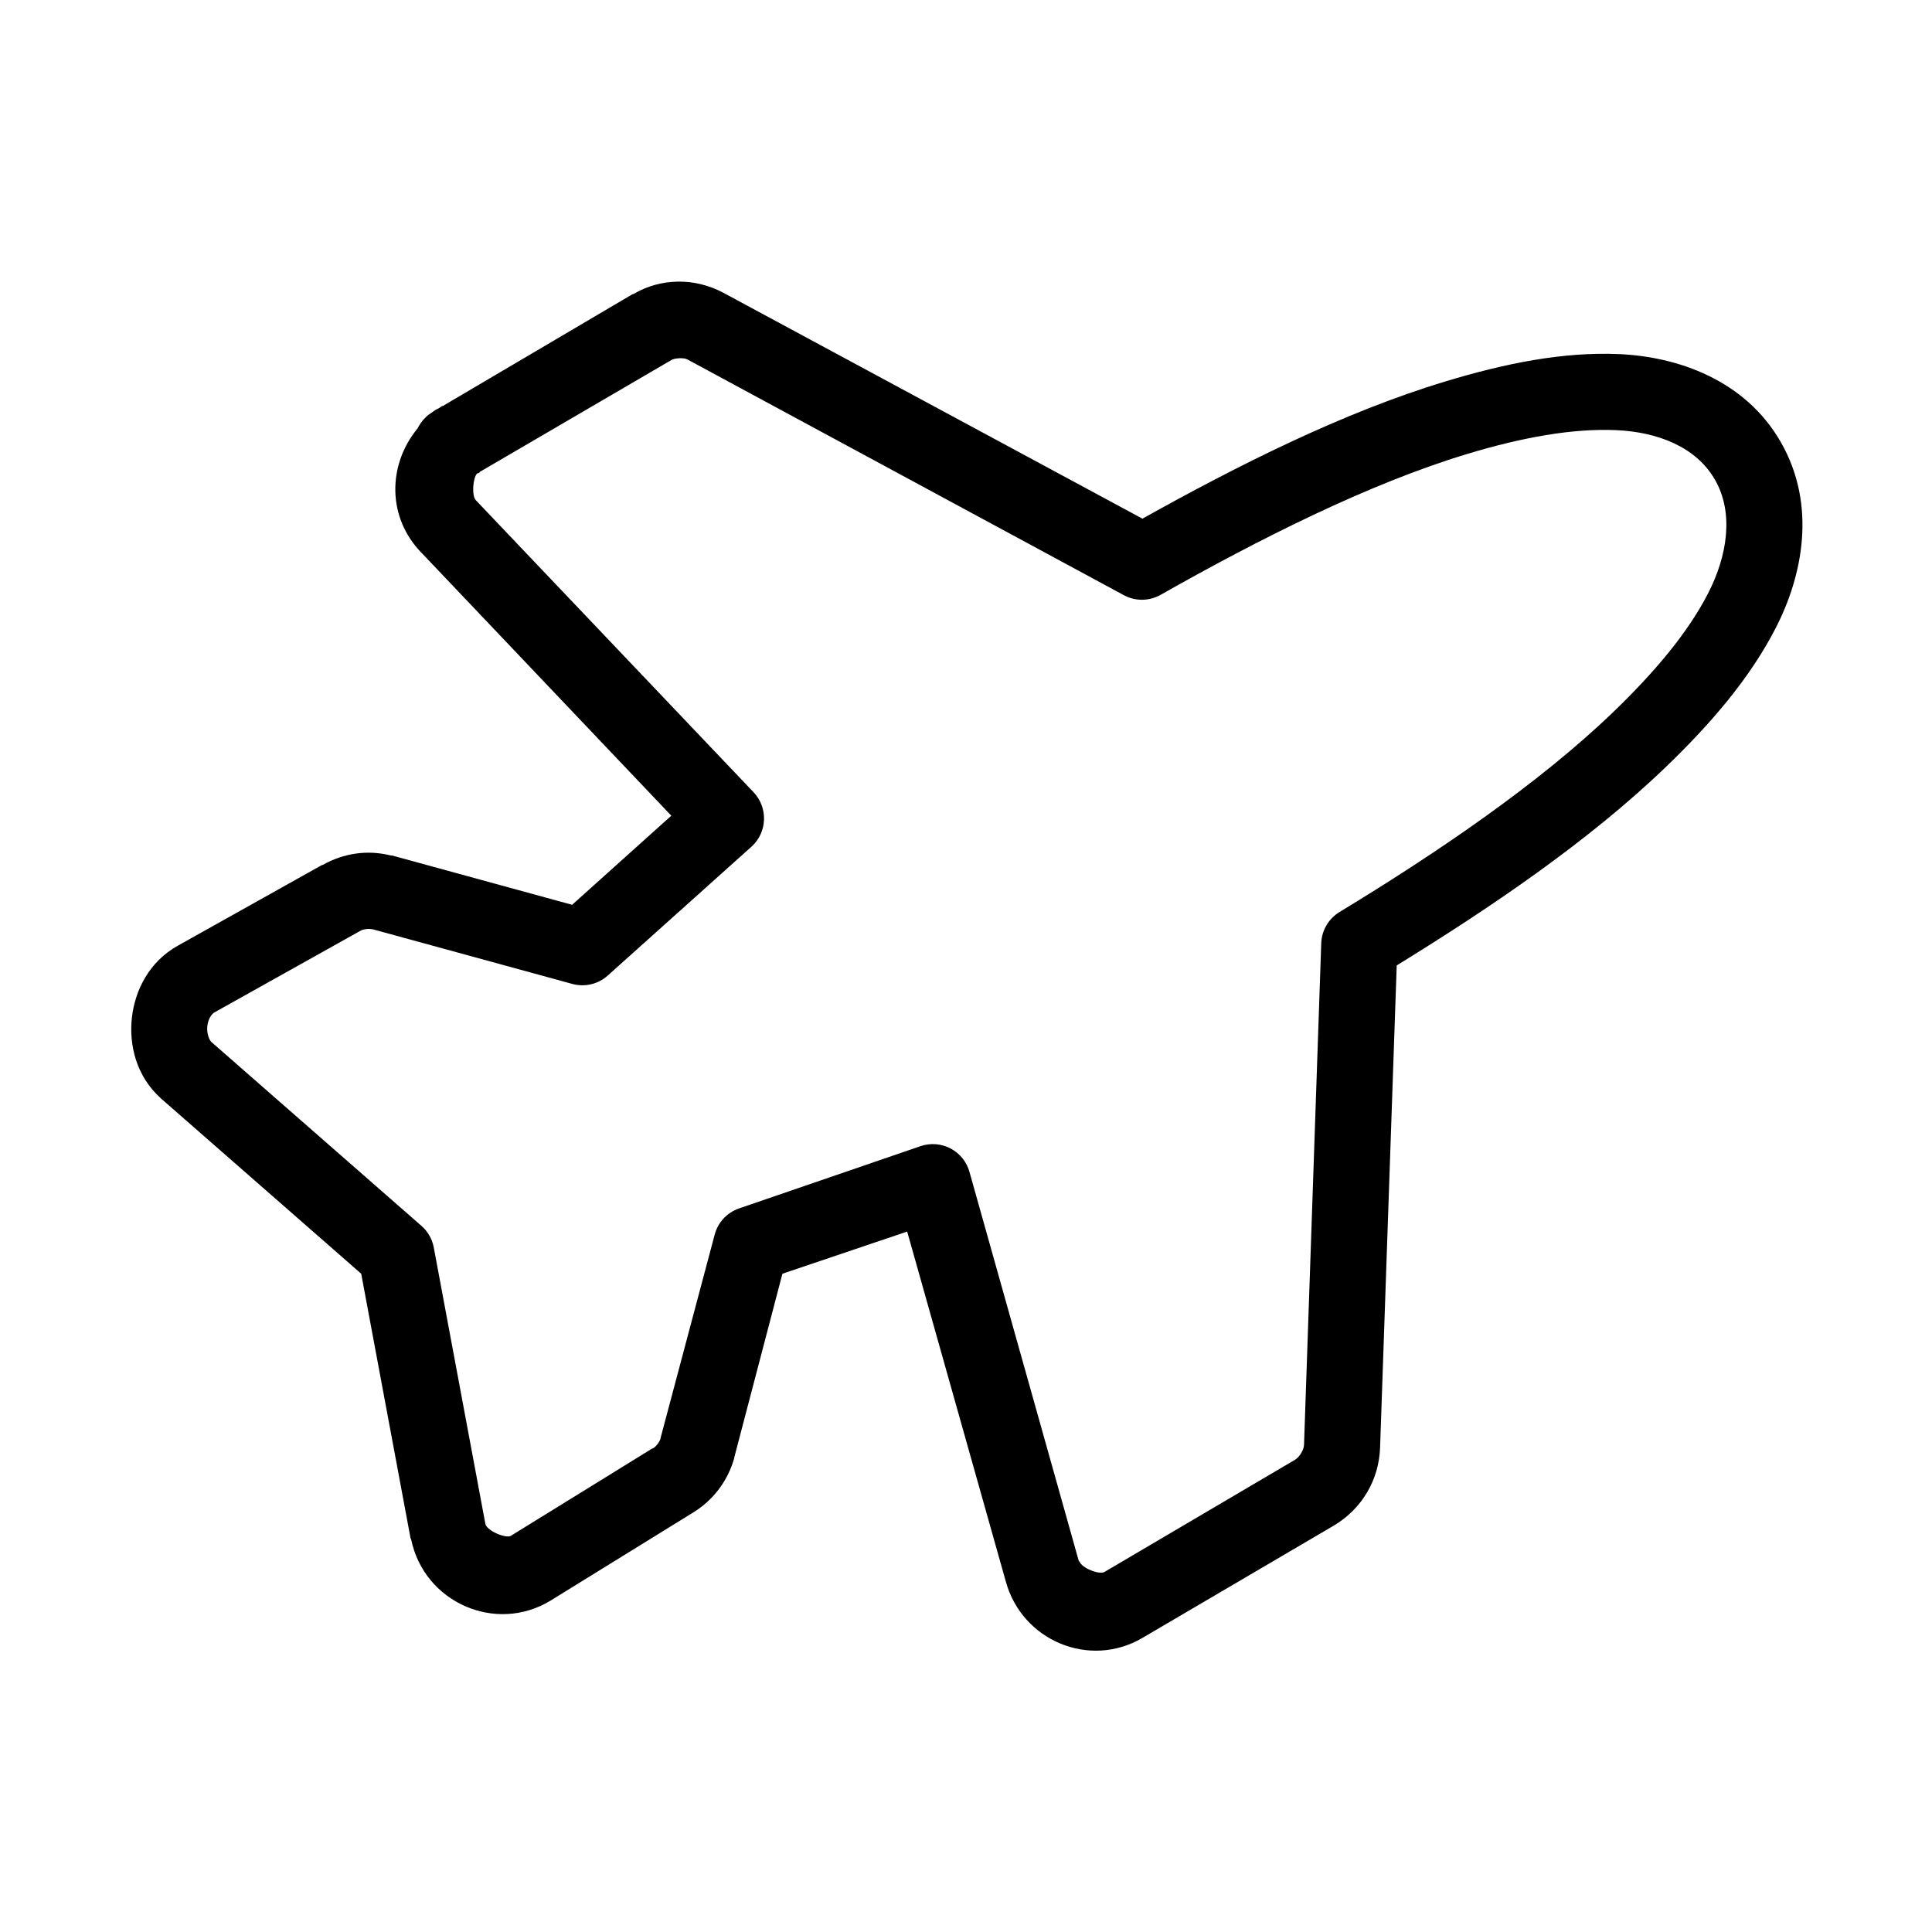 <?xml version="1.0" encoding="UTF-8"?>
<!-- The Best Svg Icon site in the world: iconSvg.co, Visit us! https://iconsvg.co -->
<svg fill="#000000" width="800px" height="800px" version="1.1" viewBox="144 144 512 512" xmlns="http://www.w3.org/2000/svg">
 <path d="m323.64 218.63c-4.113 0.066-8.09 1.141-11.809 3.305h-0.156l-50.227 29.598-0.469 0.16c-0.23 0.125-0.406 0.34-0.633 0.469-0.301 0.18-0.648 0.281-0.945 0.473-0.375 0.219-0.734 0.551-1.102 0.789-0.383 0.238-0.75 0.5-1.102 0.785-0.16 0.152-0.32 0.312-0.473 0.473-0.84 0.82-1.535 1.777-2.047 2.836-8.043 9.742-8.082 23.723 1.102 33.062 0.055 0.055 0.105 0.102 0.16 0.156l65.965 69.434-26.289 23.613-47.707-13.066h-0.312c-6.18-1.57-12.574-0.625-18.105 2.519-0.047 0.023-0.113-0.027-0.16 0l-38.258 21.41c-7.461 4.191-11.305 11.688-12.121 19.051-0.816 7.363 1.227 15.508 7.555 21.254 0.055 0.055 0.105 0.105 0.16 0.16l53.055 46.441 13.07 70.062c0.051 0.105 0.102 0.211 0.156 0.316 3.43 16.699 22.402 25.152 37 16.215l37.469-23.145c5.512-3.289 9.445-8.477 11.18-14.641v-0.156l12.75-48.652 33.062-11.176 26.137 92.73c4.285 15.664 22.156 23.211 36.211 14.957l50.695-29.754c7.402-4.379 11.973-12.059 12.281-20.625l4.41-127.84c24.598-15.141 50.703-32.75 71.32-52.582 11.902-11.453 22.234-23.438 29.125-36.844 7.117-13.844 10.895-32.445 1.418-49.121-9.48-16.676-27.543-22.797-42.98-23.457-14.938-0.641-30.246 2.488-45.973 7.242-27.164 8.203-55.141 22.332-80.297 36.367l-111-59.828c-3.785-2.035-8.008-3.059-12.121-2.988zm0.312 20.309c0.789-0.035 1.652 0.016 2.207 0.312l115.72 62.504c3.062 1.633 6.75 1.574 9.762-0.156 25.738-14.57 54.934-29.367 81.238-37.312 14.52-4.387 27.84-6.793 39.359-6.297 11.016 0.473 21.301 4.438 26.293 13.223 4.992 8.789 3.254 20.07-1.891 30.074-5.367 10.438-14.184 20.898-25.188 31.484-19.945 19.188-47.133 37.539-72.426 52.902-2.894 1.738-4.727 4.812-4.879 8.188l-4.566 133.04c-0.051 1.406-1.273 3.293-2.363 3.938l-50.535 29.754c-1.348 0.793-6.137-1.082-6.613-2.832h-0.156l-28.973-103.12c-0.723-2.676-2.519-4.934-4.961-6.246-2.441-1.309-5.316-1.555-7.949-0.68l-48.176 16.531c-3.168 1.09-5.59 3.688-6.453 6.926l-14.328 53.848v0.156c-0.336 1.055-1.191 2.164-2.047 2.676h-0.156l-37.473 23.145c-1.34 0.82-6.398-1.348-6.769-3.148l-13.695-73.367c-0.441-2.207-1.605-4.203-3.309-5.668l-55.574-48.648c-0.609-0.555-1.32-2.285-1.105-4.254 0.219-1.965 1.211-3.238 1.891-3.621l38.574-21.566c0.852-0.492 2.184-0.672 3.148-0.473h0.156l52.902 14.484c3.316 0.93 6.879 0.098 9.445-2.207l38.102-34.164c2.023-1.832 3.219-4.41 3.309-7.141 0.086-2.731-0.938-5.379-2.836-7.344l-73.371-77.145c-0.051-0.055-0.102-0.105-0.156-0.156-1.125-1.125-0.824-5.894 0.316-7.086 0.117-0.078 0.348-0.094 0.473-0.156 0.105-0.105 0.211-0.207 0.312-0.316l50.695-29.598c0.547-0.316 1.262-0.438 2.047-0.473z"/>
</svg>